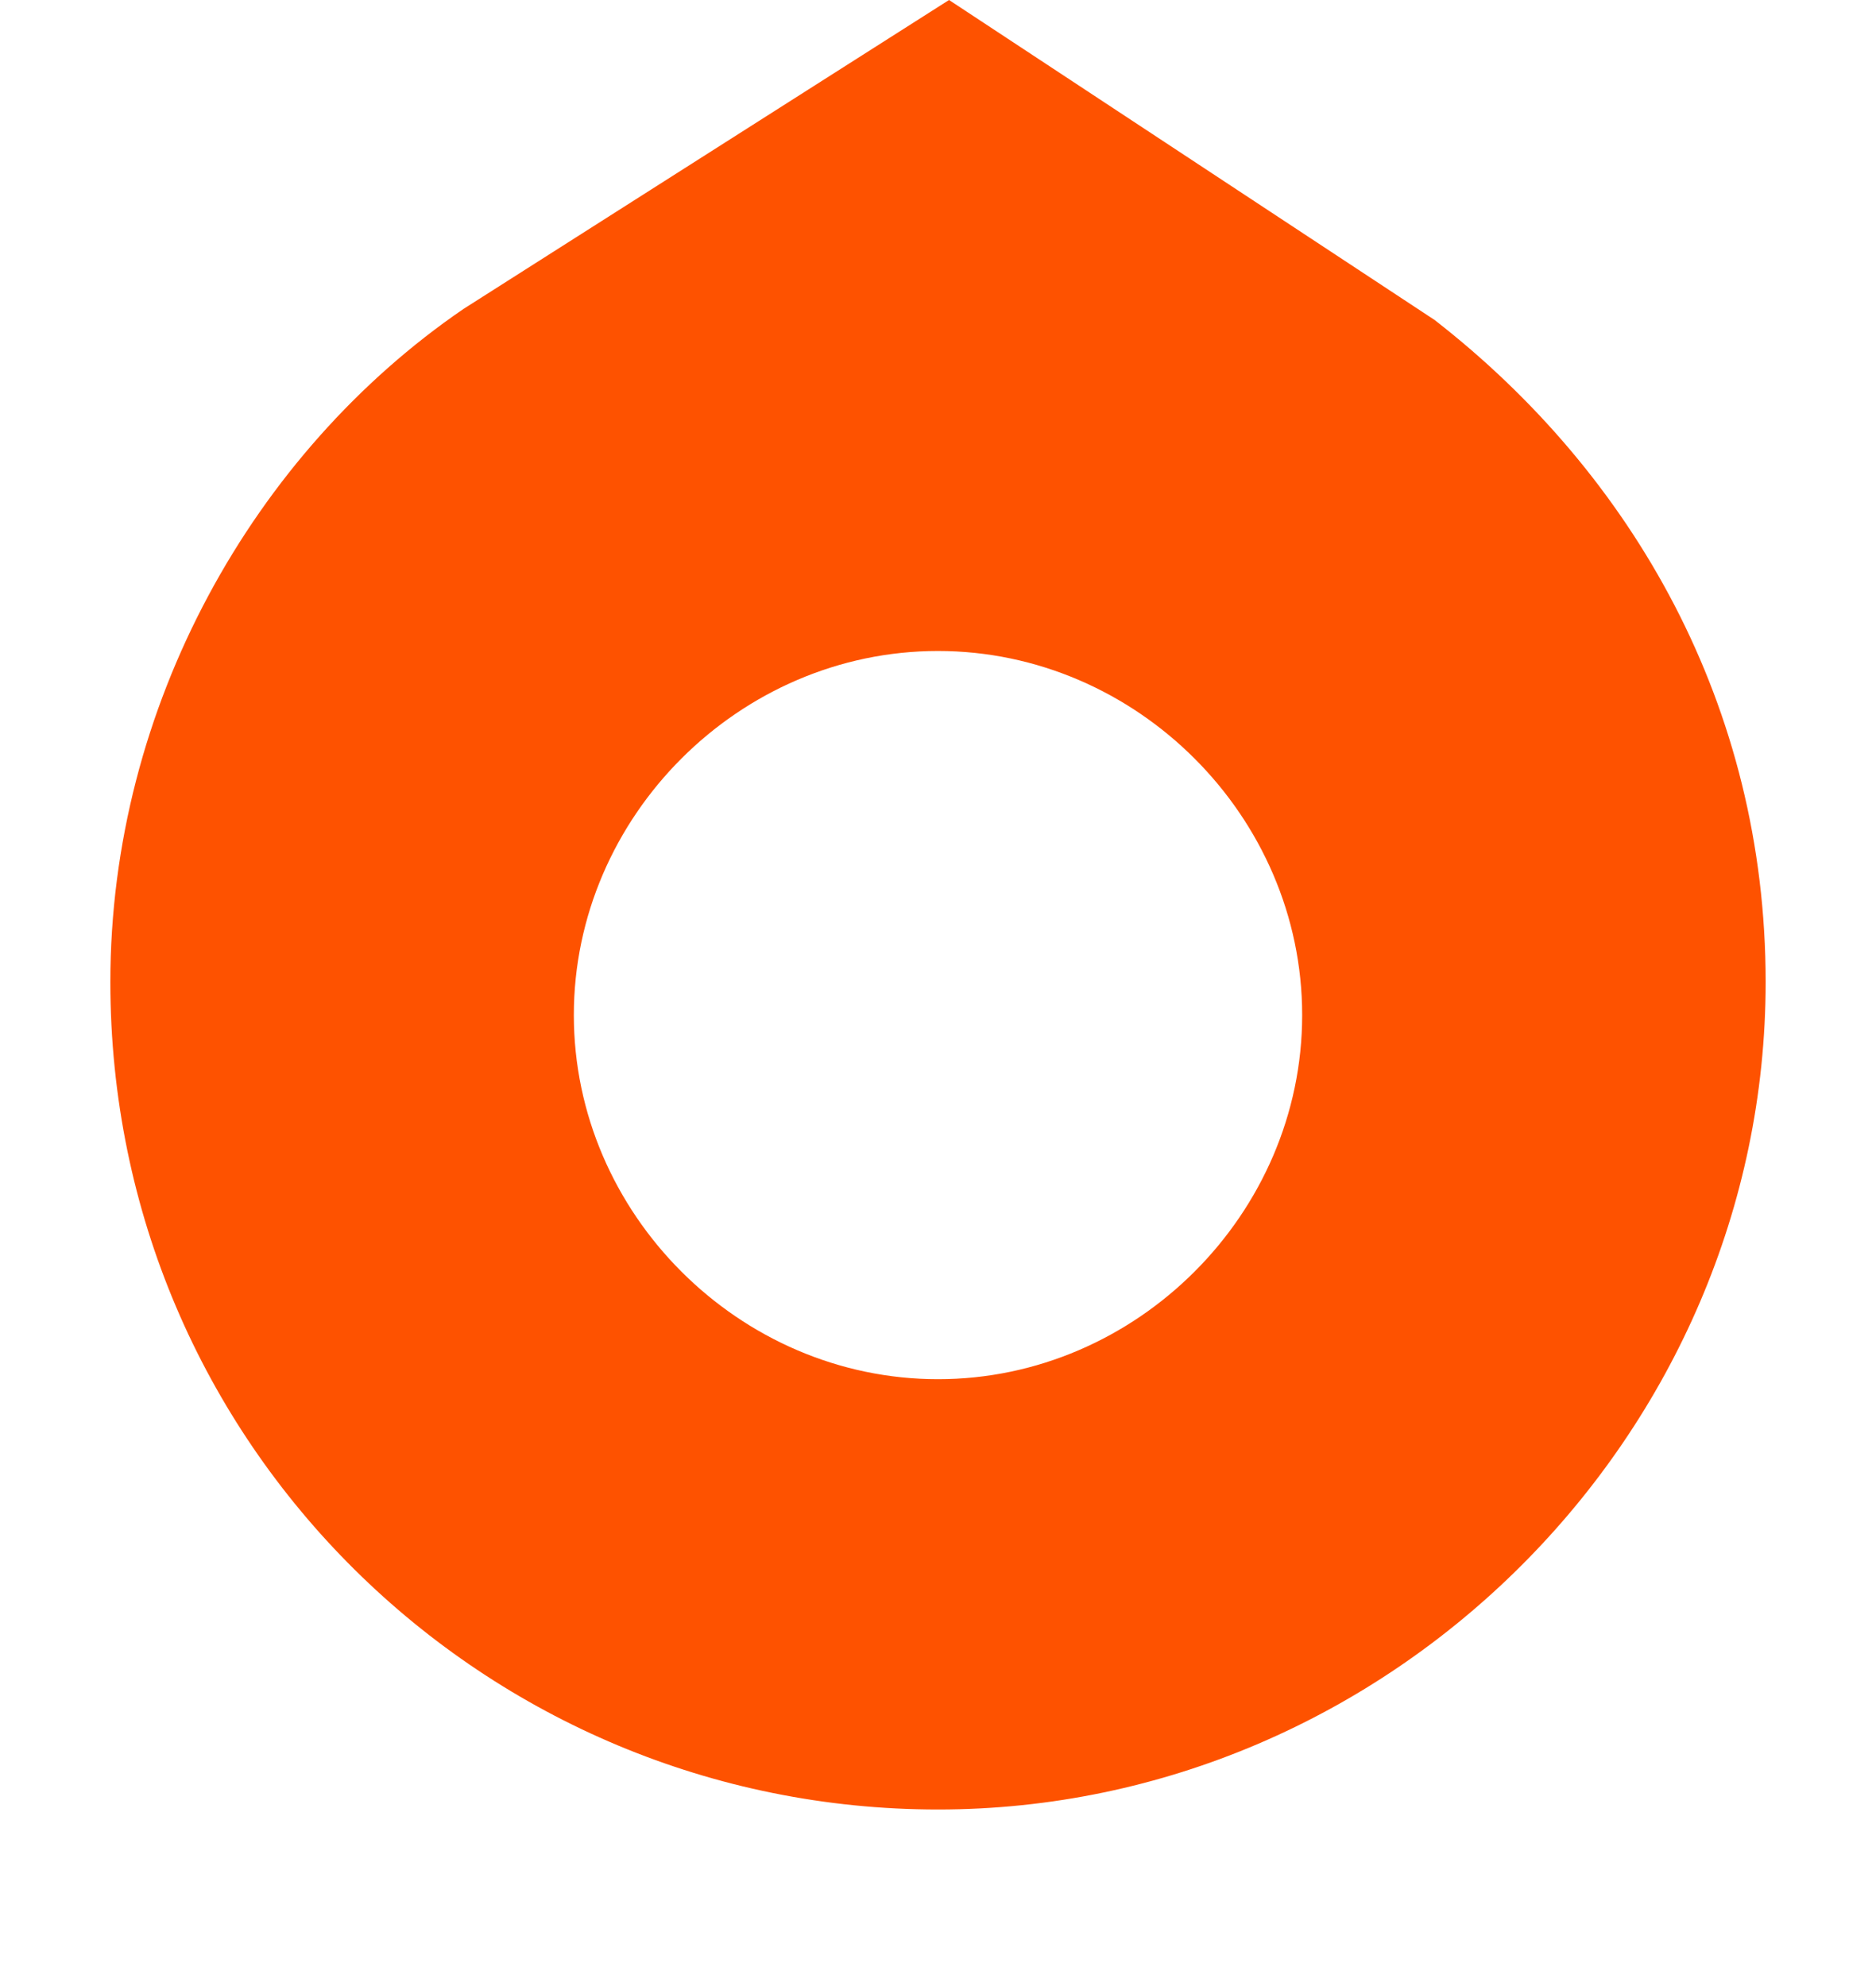 <?xml version="1.0" encoding="utf-8"?>
<!-- Generator: Adobe Illustrator 20.0.0, SVG Export Plug-In . SVG Version: 6.00 Build 0)  -->
<svg version="1.1" id="Capa_1" xmlns="http://www.w3.org/2000/svg" xmlns:xlink="http://www.w3.org/1999/xlink" x="0px" y="0px"
	 viewBox="0 0 17 18" style="enable-background:new 0 0 17 18;" xml:space="preserve">
<style type="text/css">
	.st0{fill:#FE5200;}
</style>
<path class="st0" d="M8.5,16.4c4.1,0,7.5-3.4,7.5-7.5c0-2.5-1.2-4.6-3-6L8.6,0L4.2,2.8C2.3,4.1,1,6.4,1,8.9
	C1,13.1,4.4,16.4,8.5,16.4z M8.5,5.9c1.8,0,3.3,1.5,3.3,3.3s-1.5,3.3-3.3,3.3c-1.8,0-3.3-1.5-3.3-3.3C5.2,7.4,6.7,5.9,8.5,5.9z"/>
</svg>
